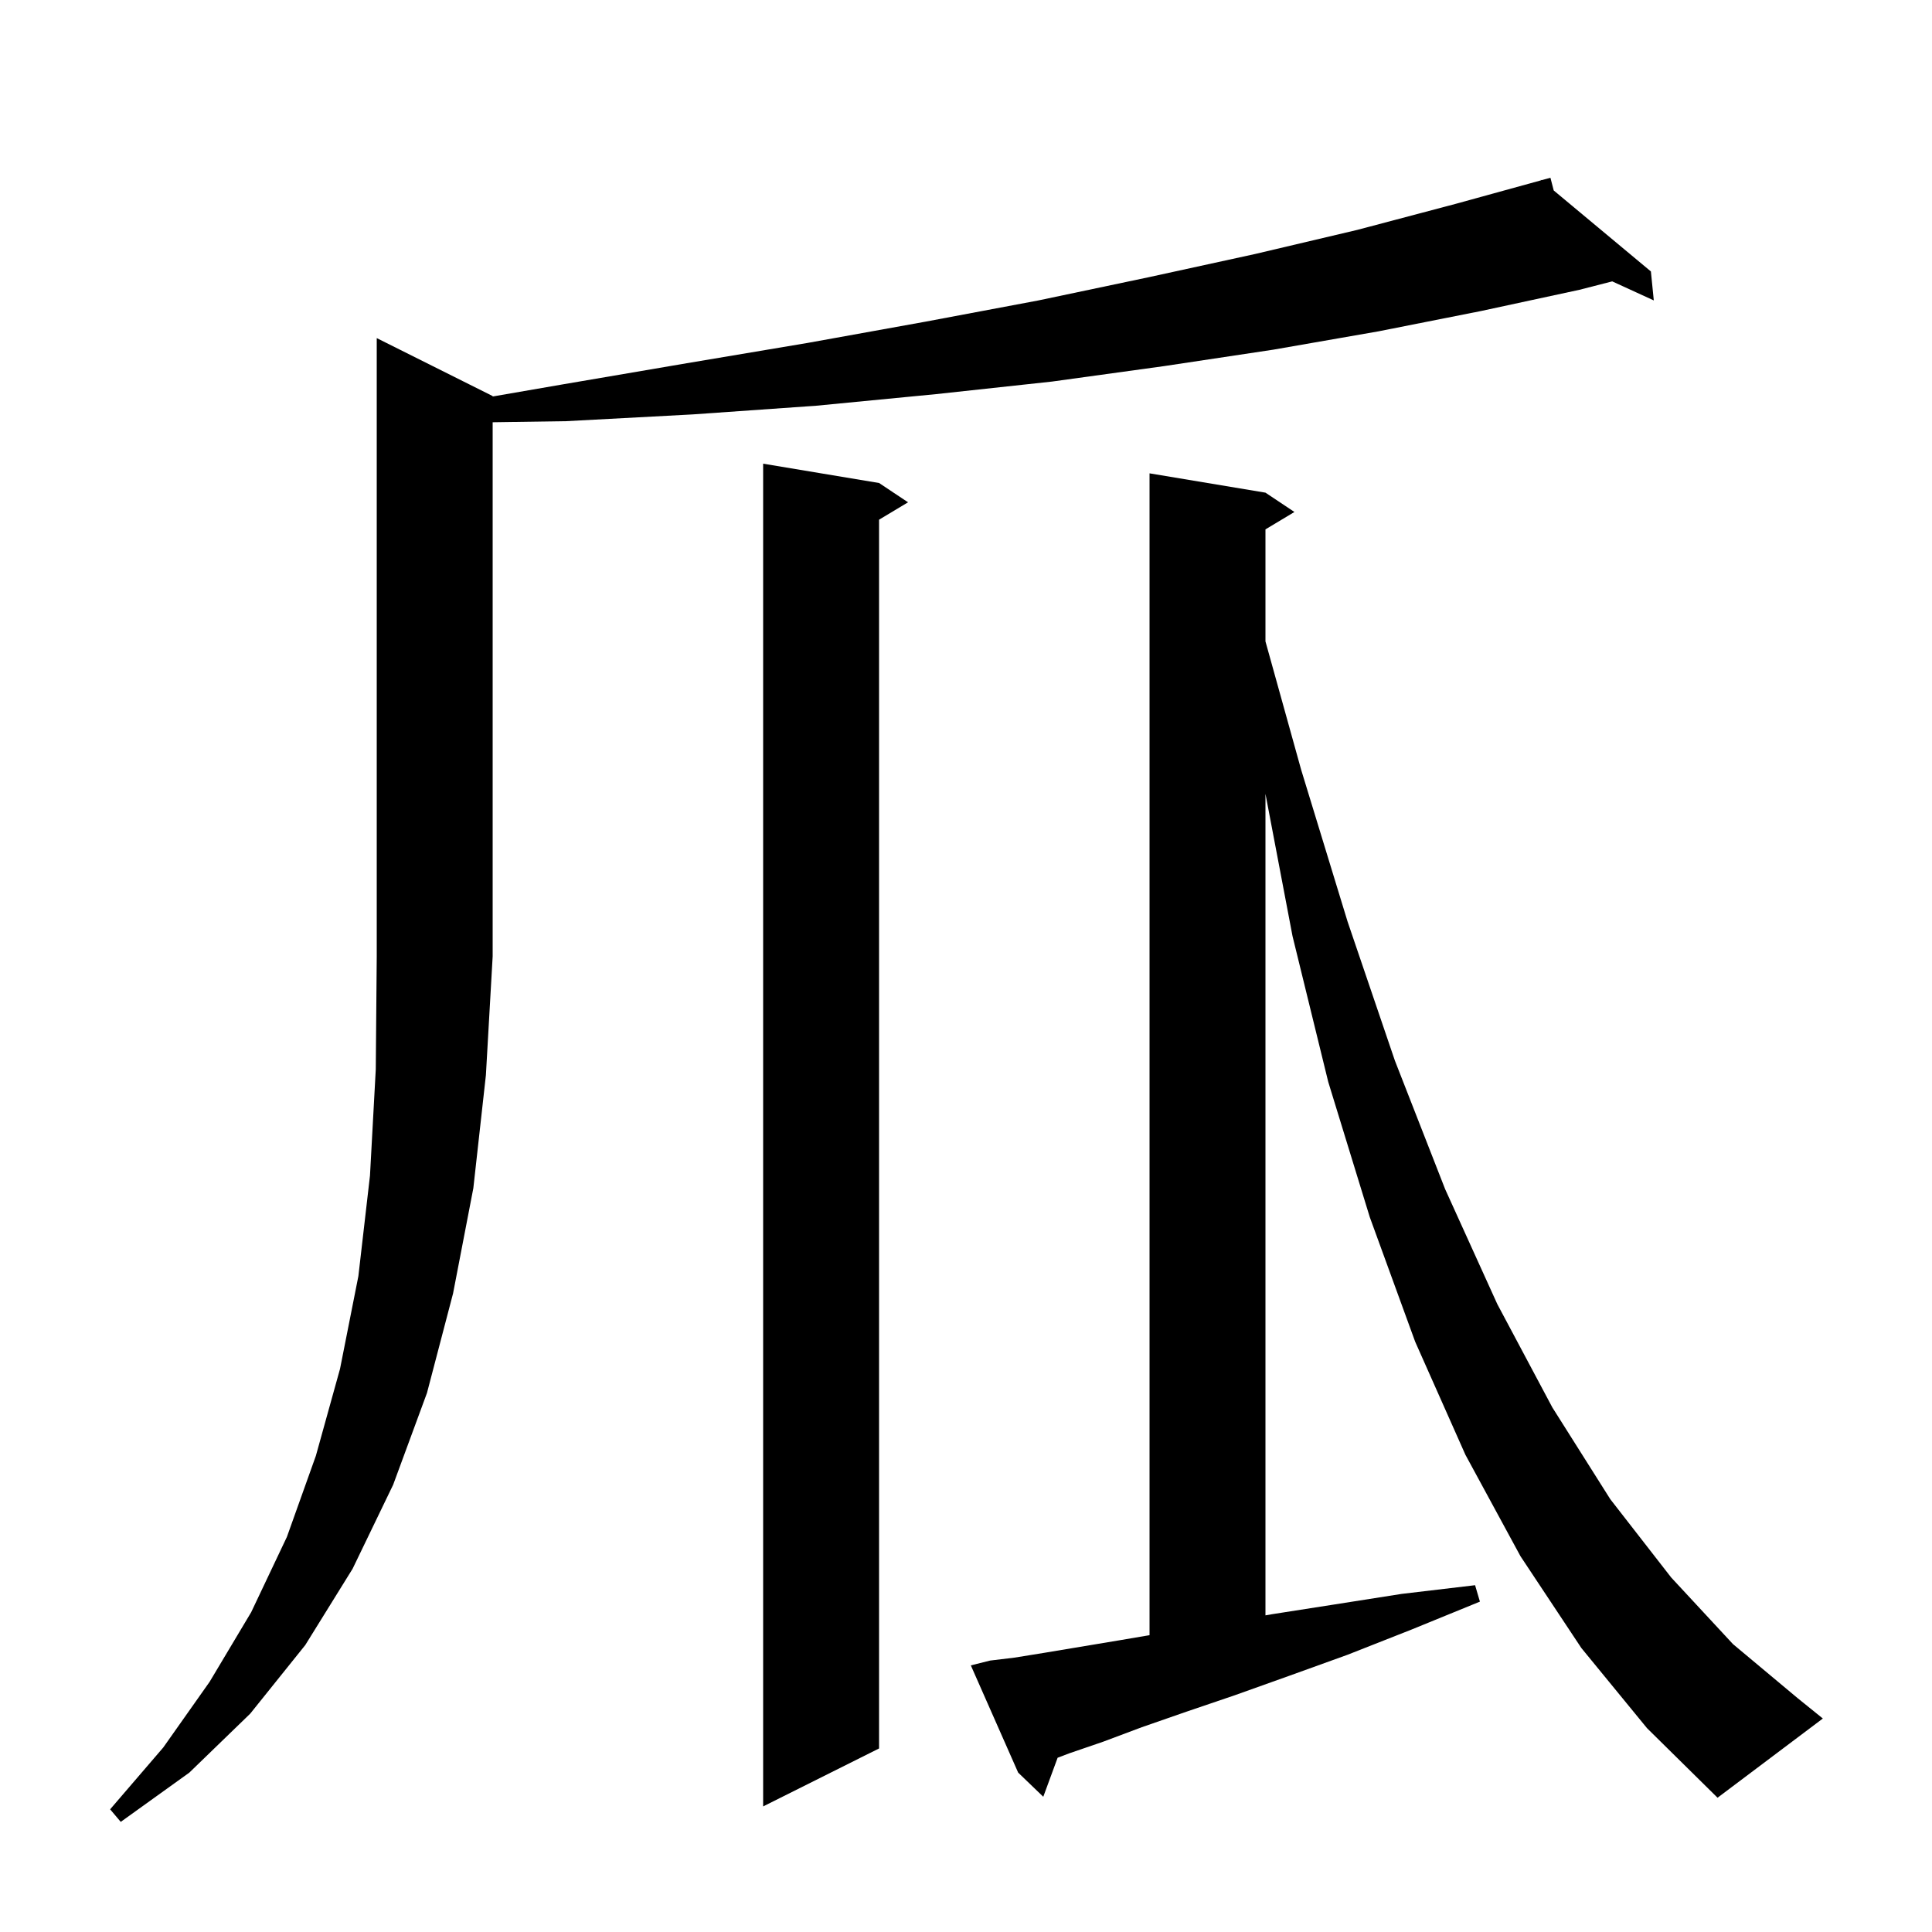 <svg xmlns="http://www.w3.org/2000/svg" xmlns:xlink="http://www.w3.org/1999/xlink" version="1.1" baseProfile="full" viewBox="0 0 200 200" width="200" height="200"><g fill="currentColor"><path d="M 51.0 41.0 L 51.0 41.045 L 58.2 39.8 L 71.1 37.6 L 83.6 35.5 L 95.8 33.3 L 107.5 31.1 L 118.9 28.7 L 129.9 26.3 L 140.5 23.8 L 150.7 21.1 L 159.524 18.669 L 159.5 18.6 L 159.568 18.657 L 160.5 18.4 L 160.841 19.717 L 170.9 28.1 L 171.2 31.1 L 166.897 29.128 L 163.5 30.0 L 153.3 32.2 L 142.7 34.3 L 131.8 36.2 L 120.5 37.9 L 108.9 39.5 L 96.9 40.8 L 84.5 42.0 L 71.7 42.9 L 58.6 43.6 L 51.0 43.712 L 51.0 99.0 L 50.3 111.3 L 49.0 123.0 L 46.9 133.9 L 44.2 144.2 L 40.7 153.7 L 36.5 162.4 L 31.6 170.3 L 25.9 177.4 L 19.6 183.5 L 12.5 188.6 L 11.4 187.3 L 16.9 180.9 L 21.7 174.1 L 26.0 166.9 L 29.7 159.1 L 32.7 150.7 L 35.2 141.7 L 37.1 132.1 L 38.3 121.7 L 38.9 110.7 L 39.0 99.0 L 39.0 35.0 Z M 91.0 50.0 L 94.0 52.0 L 91.0 53.8 L 91.0 181.0 L 79.0 187.0 L 79.0 48.0 Z M 163.7 170.6 L 157.4 161.1 L 151.7 150.6 L 146.5 138.9 L 141.8 126.0 L 137.5 112.0 L 133.8 96.9 L 131.0 82.177 L 131.0 167.221 L 131.7 167.1 L 138.1 166.1 L 145.1 165.0 L 152.7 164.1 L 153.2 165.8 L 146.1 168.7 L 139.5 171.3 L 133.4 173.5 L 127.8 175.5 L 122.8 177.2 L 118.2 178.8 L 114.2 180.3 L 110.7 181.5 L 109.485 181.961 L 108.0 186.0 L 105.4 183.5 L 100.5 172.4 L 102.5 171.9 L 105.0 171.6 L 108.1 171.1 L 115.9 169.8 L 119.0 169.272 L 119.0 49.0 L 131.0 51.0 L 134.0 53.0 L 131.0 54.8 L 131.0 66.396 L 134.7 79.7 L 139.5 95.4 L 144.4 109.8 L 149.6 123.1 L 155.0 135.0 L 160.7 145.7 L 166.7 155.2 L 173.0 163.3 L 179.4 170.2 L 186.1 175.8 L 188.7 177.9 L 177.8 186.1 L 170.5 178.9 Z "/></g></svg>